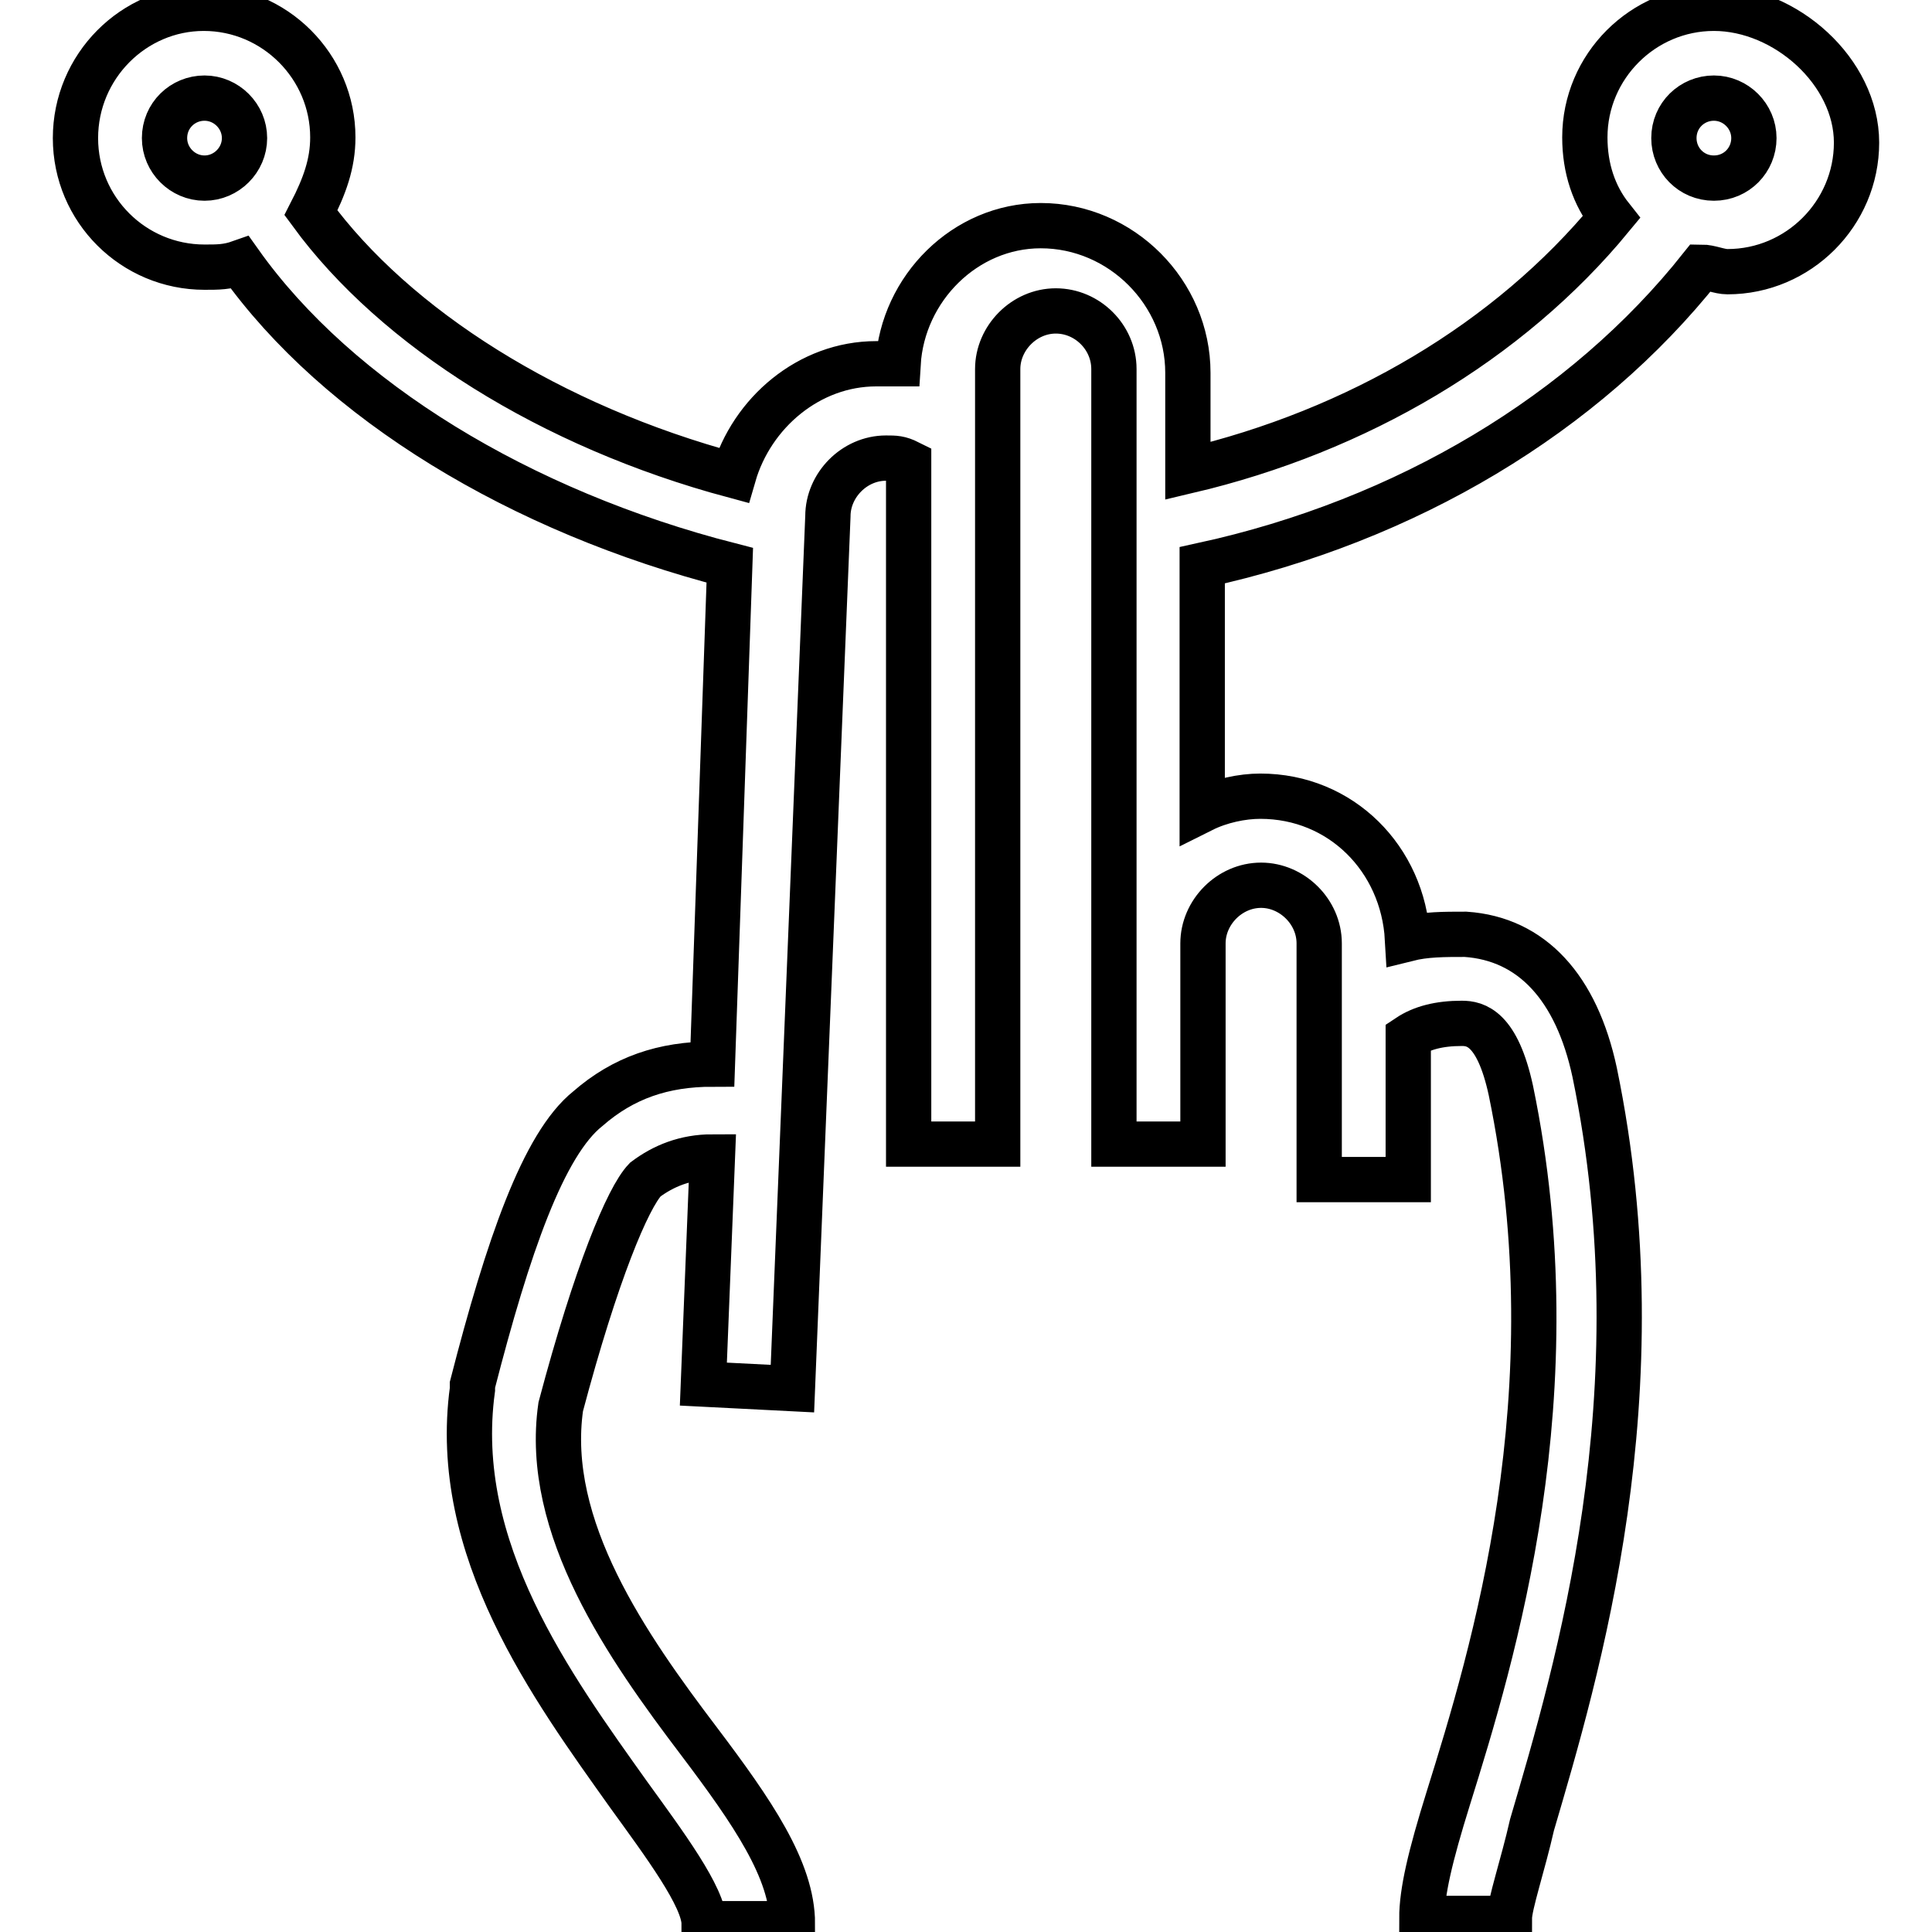 <?xml version="1.0" encoding="utf-8"?>
<!-- Svg Vector Icons : http://www.onlinewebfonts.com/icon -->
<!DOCTYPE svg PUBLIC "-//W3C//DTD SVG 1.1//EN" "http://www.w3.org/Graphics/SVG/1.1/DTD/svg11.dtd">
<svg version="1.1" xmlns="http://www.w3.org/2000/svg" xmlns:xlink="http://www.w3.org/1999/xlink" x="0px" y="0px" viewBox="0 0 256 256" enable-background="new 0 0 256 256" xml:space="preserve">
<g> <path stroke-width="6" fill-opacity="0" stroke="#000000"  d="M227.1,1.1c-9.4,0-17.1,7.7-17.1,17.1c0,4.1,1.2,7.7,3.5,10.6c-13.6,16.5-33.6,28.3-56.1,33.6v-13 c0-10.6-8.8-19.5-19.5-19.5c-10,0-18.3,8.3-18.9,18.3h-2.9c-8.9,0-16.5,6.5-18.9,14.8c-24.2-6.5-44.8-19.5-56-34.8 c1.8-3.5,2.9-6.5,2.9-10c0-9.4-7.7-17.1-17.1-17.1C17.7,1.1,10,8.8,10,18.3s7.7,17.1,17.1,17.1c1.8,0,3,0,4.7-0.6 c13,18.3,37.2,33,64.9,40.1L94.4,141c-6.5,0-11.8,1.8-16.5,5.9c-5.9,4.7-10.6,18.3-15.3,36.6v0.6c-2.9,21.2,10.6,39.5,20.7,53.7 c4.7,6.5,10,13.6,10,17.1H105c0-7.1-5.3-14.8-12.4-24.2c-9.4-12.4-20.6-28.3-18.3-44.3c4.7-17.7,8.9-27.7,11.2-30.1 c2.4-1.8,5.3-3,8.9-3l-1.2,30.1l11.8,0.6l4.7-115.6c0-4.1,3.5-7.7,7.7-7.7c1.2,0,1.8,0,3,0.6v90.3h11.8V48.9c0-4.1,3.5-7.7,7.7-7.7 s7.7,3.5,7.7,7.7v102.7h11.8V125c0-4.1,3.5-7.7,7.7-7.7c4.1,0,7.7,3.5,7.7,7.7v31.3h11.8v-18.9c1.8-1.2,4.1-1.8,7.1-1.8 c1.8,0,4.7,0.6,6.5,8.9c8.3,40.1-2.4,74.9-8.3,93.8c-2.4,7.7-3.5,12.4-3.5,15.9H200c0-1.8,1.8-7.1,3-12.4 c5.9-20.1,17.1-57.2,8.3-99.7c-2.4-11.2-8.3-17.7-17.1-18.3c-2.9,0-5.3,0-7.7,0.6c-0.6-10.6-8.8-18.9-19.5-18.9 c-2.4,0-5.3,0.6-7.7,1.8V74.9c27.1-5.9,50.7-20.1,66.1-39.5c1.2,0,2.4,0.6,3.5,0.6c9.4,0,17.1-7.7,17.1-17.1S236.6,1.1,227.1,1.1 L227.1,1.1z M21.8,18.3c0-3,2.4-5.3,5.3-5.3s5.3,2.4,5.3,5.3c0,2.9-2.4,5.3-5.3,5.3S21.8,21.2,21.8,18.3z M227.1,23.6 c-3,0-5.3-2.4-5.3-5.3c0-3,2.4-5.3,5.3-5.3c2.9,0,5.3,2.4,5.3,5.3C232.4,21.2,230.1,23.6,227.1,23.6z"/></g>
</svg>